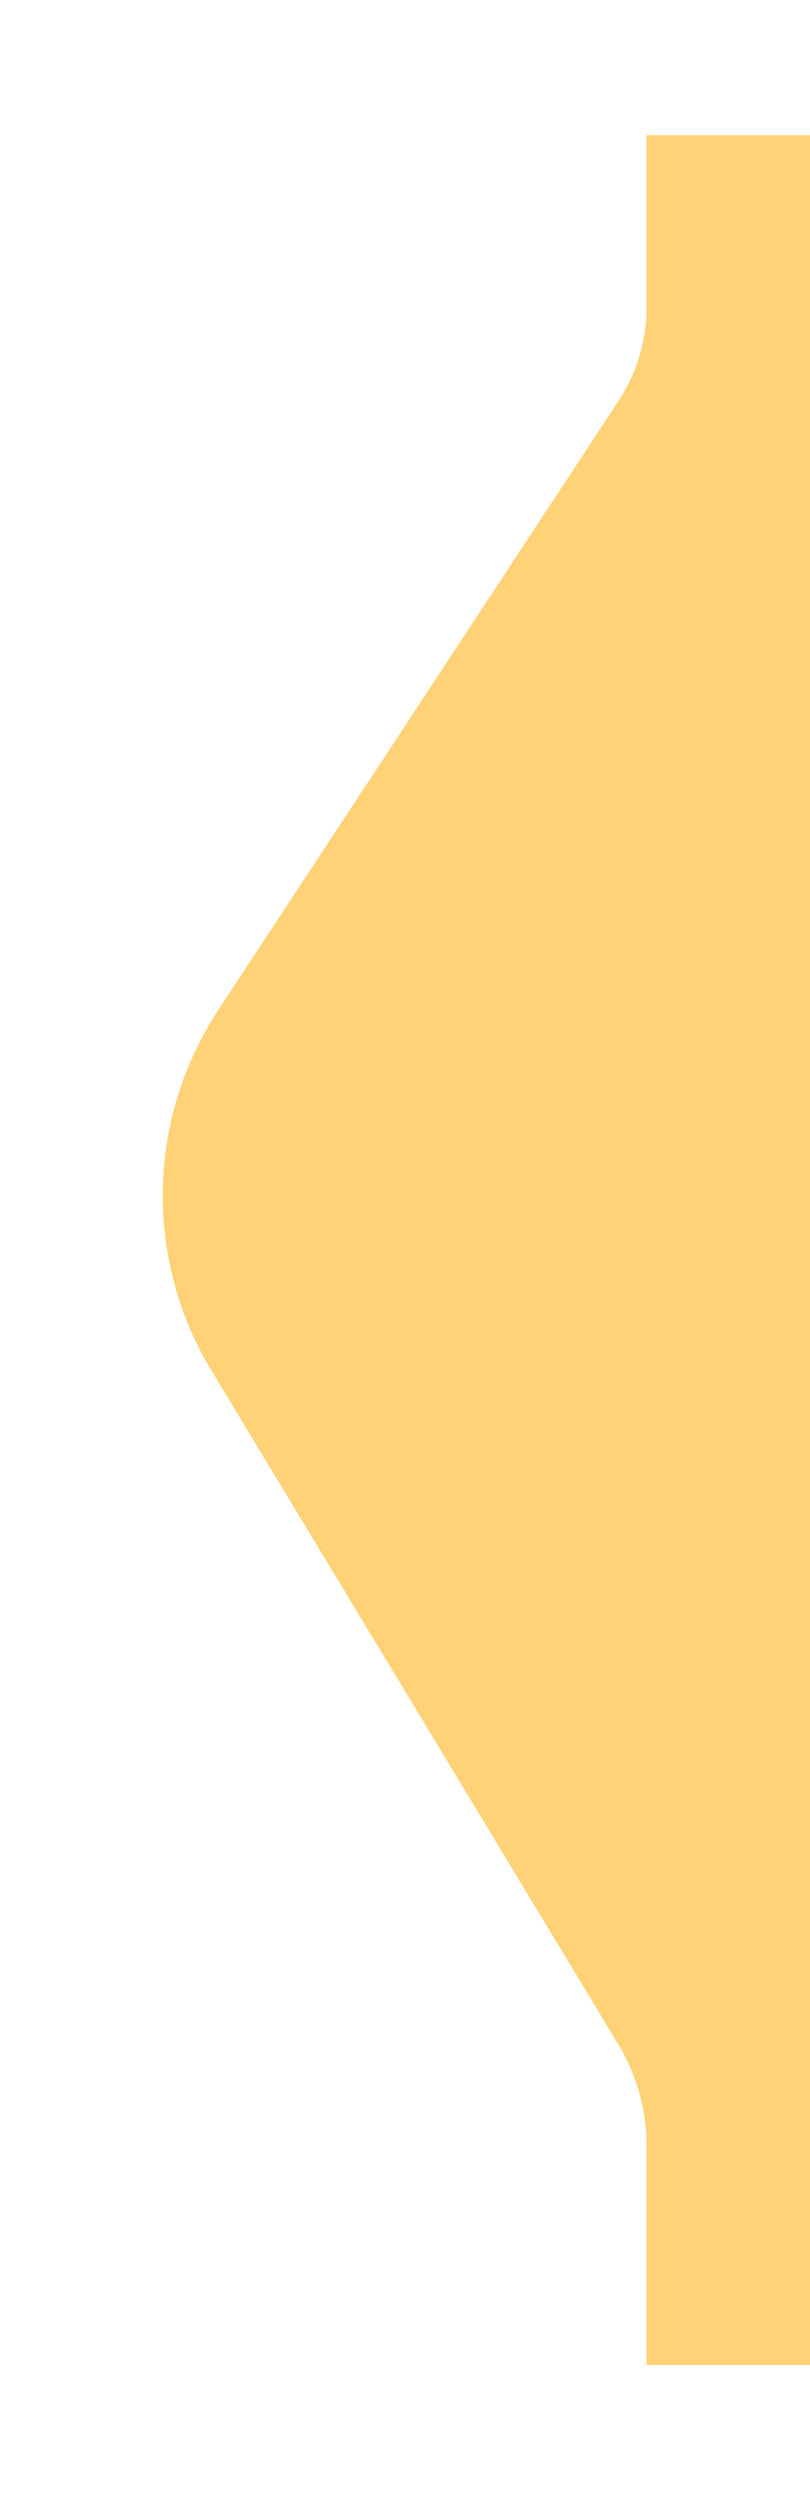 <svg width="24" height="74" viewBox="0 0 24 74" fill="none" xmlns="http://www.w3.org/2000/svg">
<g filter="url(#filter0_d_245_4)">
<path d="M19.16 63.532V68.988C19.16 69.209 19.339 69.389 19.561 69.389C19.782 69.389 19.962 69.209 19.962 68.988V4.401C19.962 4.179 19.782 4 19.561 4C19.339 4 19.16 4.179 19.16 4.401V9.08C19.16 10.072 18.869 11.043 18.324 11.872L6.467 29.896C4.349 33.116 4.27 37.267 6.263 40.565L18.315 60.502C18.868 61.416 19.16 62.464 19.16 63.532Z" fill="#FFD278"/>
</g>
<rect x="19.154" y="4" width="4.846" height="66" fill="#FFD278"/>
<defs>
<filter id="filter0_d_245_4" x="0.822" y="0" width="23.139" height="73.389" filterUnits="userSpaceOnUse" color-interpolation-filters="sRGB">
<feFlood flood-opacity="0" result="BackgroundImageFix"/>
<feColorMatrix in="SourceAlpha" type="matrix" values="0 0 0 0 0 0 0 0 0 0 0 0 0 0 0 0 0 0 127 0" result="hardAlpha"/>
<feOffset/>
<feGaussianBlur stdDeviation="2"/>
<feComposite in2="hardAlpha" operator="out"/>
<feColorMatrix type="matrix" values="0 0 0 0 0 0 0 0 0 0 0 0 0 0 0 0 0 0 0.1 0"/>
<feBlend mode="normal" in2="BackgroundImageFix" result="effect1_dropShadow_245_4"/>
<feBlend mode="normal" in="SourceGraphic" in2="effect1_dropShadow_245_4" result="shape"/>
</filter>
</defs>
</svg>
